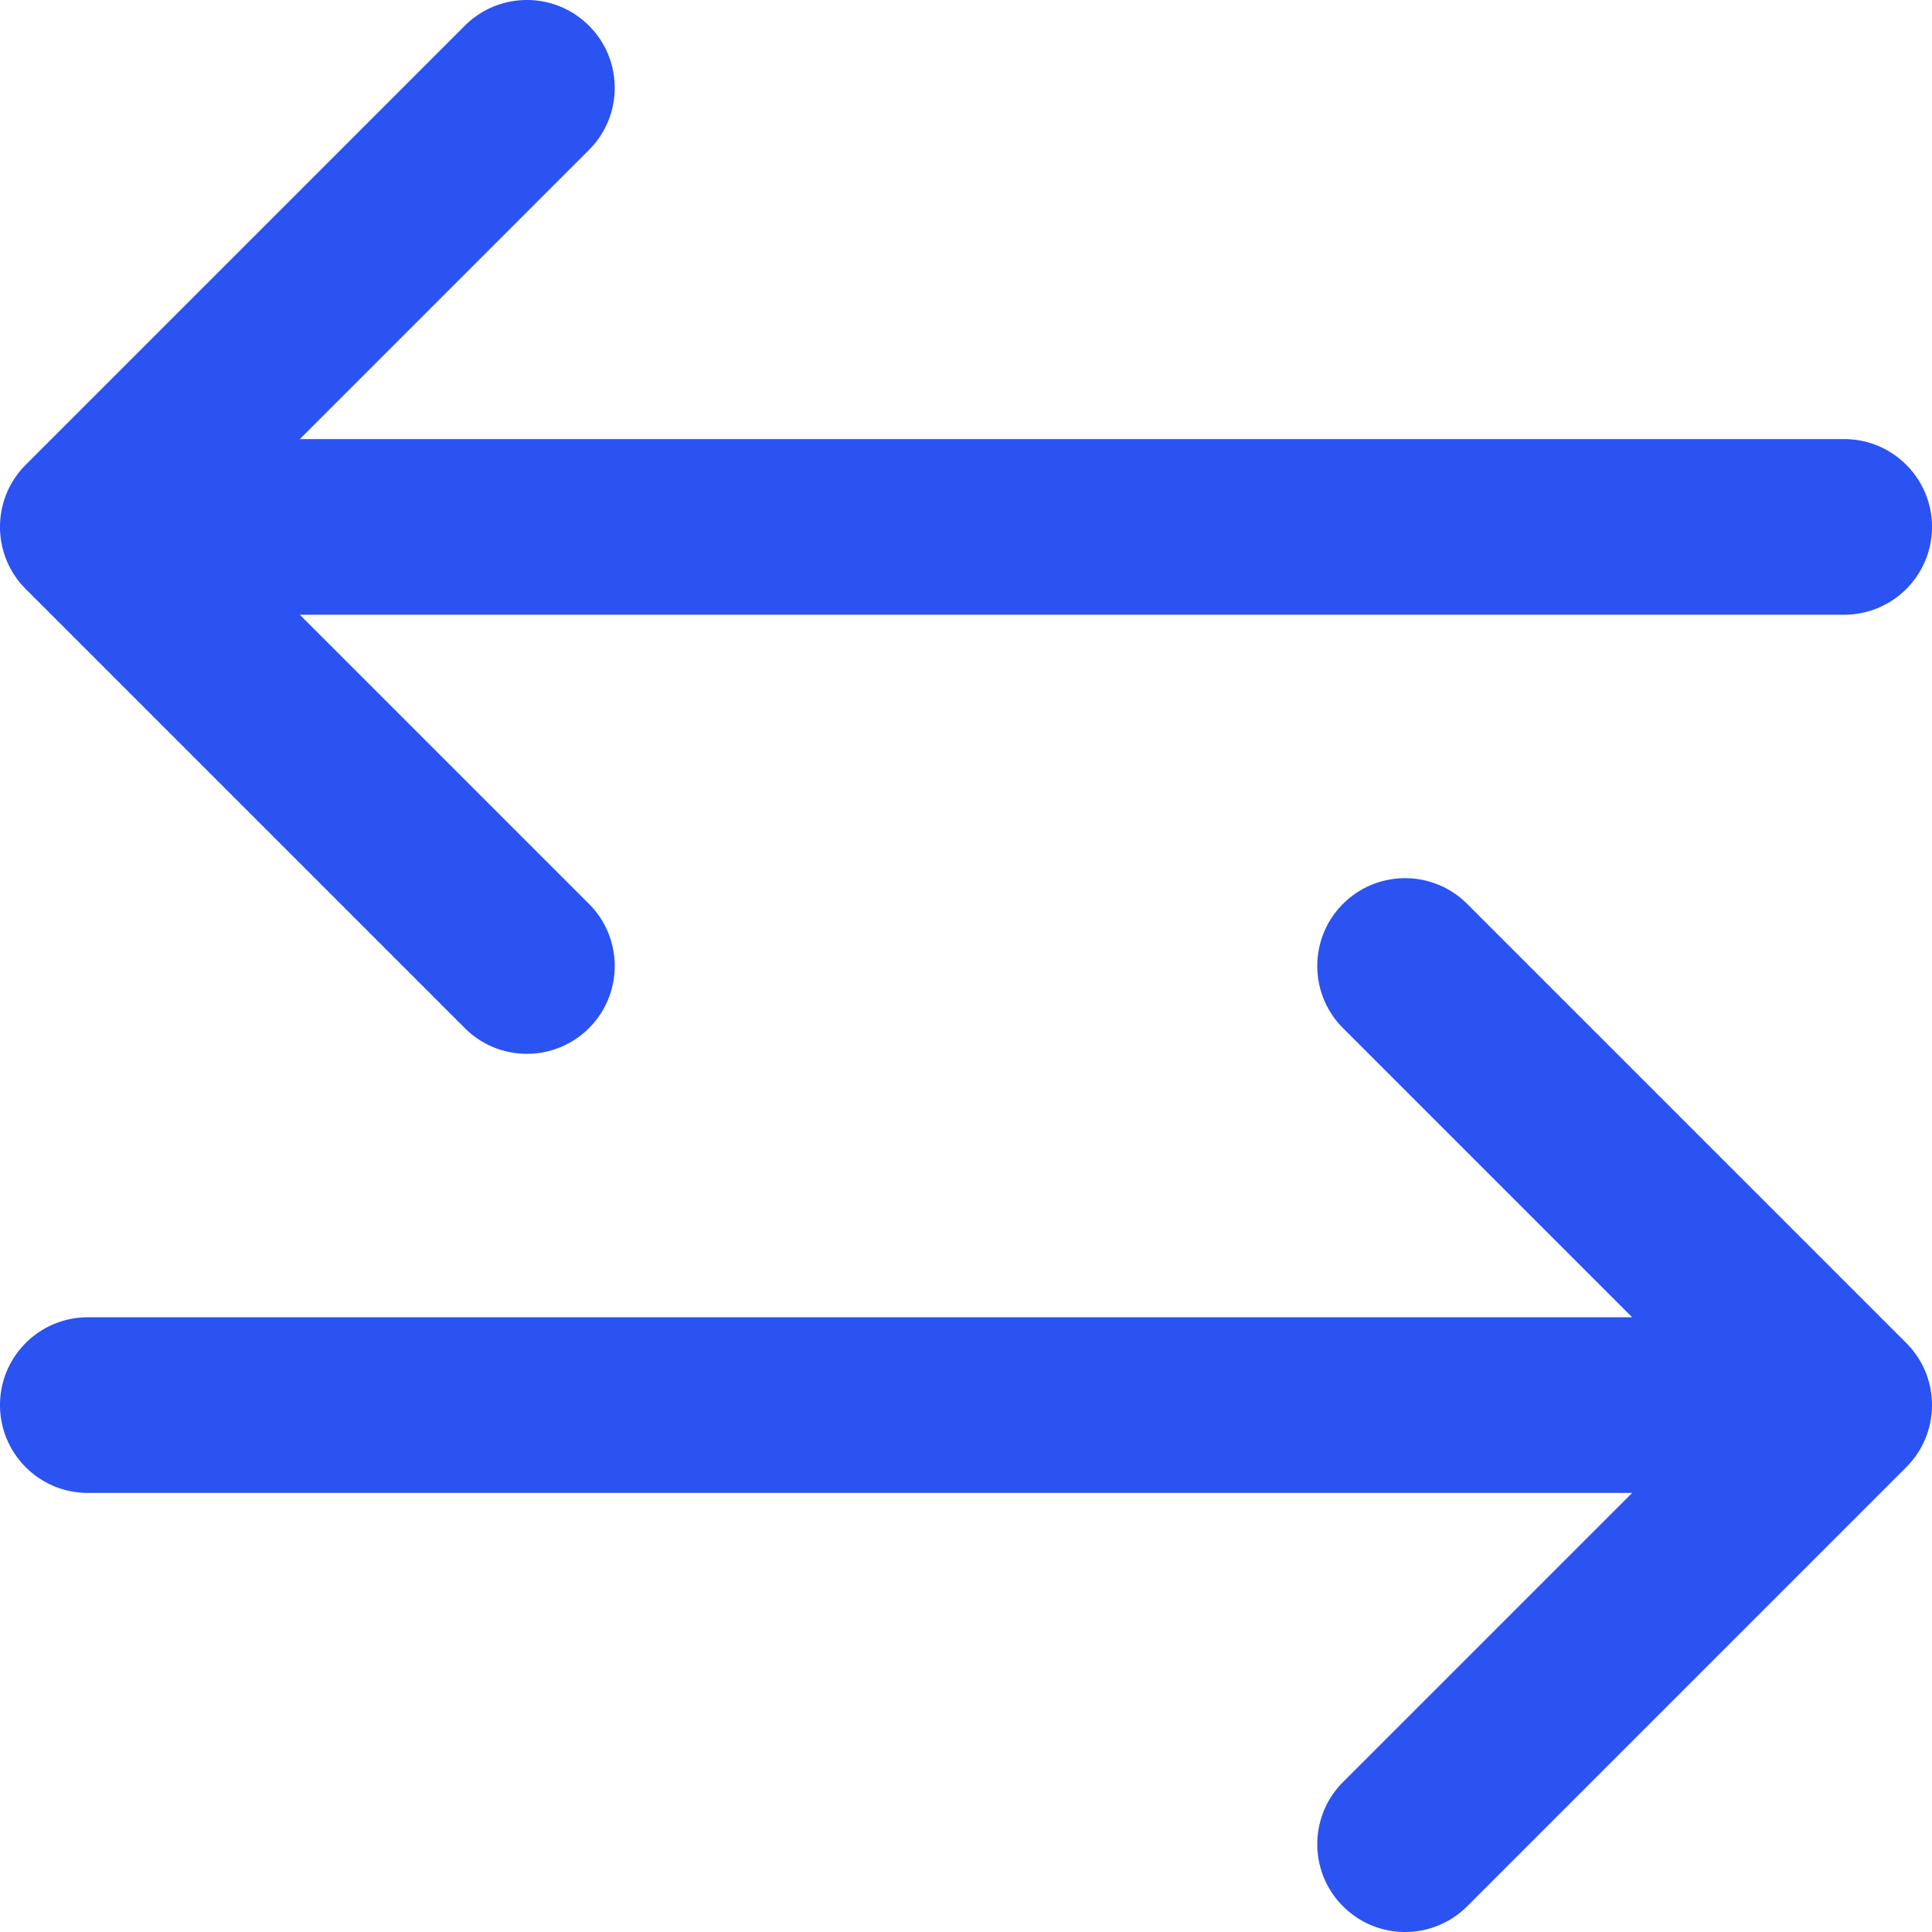 <svg fill="#2b53f1" version="1.1" id="Layer_1" xmlns="http://www.w3.org/2000/svg" x="0" y="0" viewBox="0 0 330 330" xml:space="preserve"><path id="XMLID_17_" d="M315 75H51.213l49.393-49.394c5.858-5.857 5.858-15.355 0-21.213-5.857-5.858-15.355-5.858-21.213 0l-75 75c-5.858 5.857-5.858 15.355 0 21.213l75 75A14.954 14.954 0 0090 180a14.95 14.95 0 0010.606-4.394c5.858-5.857 5.858-15.355 0-21.213L51.213 105H315c8.284 0 15-6.716 15-15s-6.716-15-15-15z"/><path id="XMLID_18_" d="M250.606 154.393c-5.857-5.857-15.355-5.857-21.213 0-5.858 5.857-5.858 15.355 0 21.213L278.787 225H15c-8.284 0-15 6.716-15 15 0 8.284 6.716 15 15 15h263.787l-49.393 49.394c-5.858 5.857-5.858 15.355 0 21.213A14.953 14.953 0 00240 330a14.95 14.95 0 0010.606-4.394l75-75c5.858-5.857 5.858-15.355 0-21.213l-75-75z"/></svg>